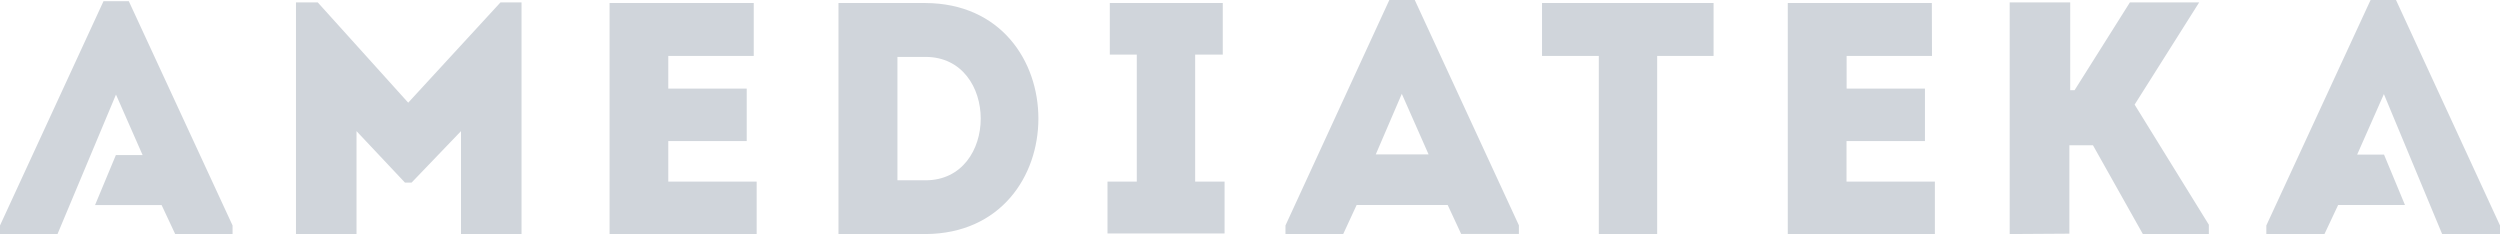 <svg width="288" height="27" viewBox="0 0 288 27" fill="none" xmlns="http://www.w3.org/2000/svg">
<path d="M231.516 26.962V0.279H238.489V10.391H238.991L245.363 0.279H253.343L245.909 12.051L254.459 25.888V26.962H246.857L241.112 16.738H238.392V26.919L231.516 26.962ZM13.361 10.894L16.429 17.867H13.347L10.948 23.627H18.619L20.182 26.962H26.791V25.972L14.839 0.139H11.923L0 25.974V26.964H6.624L13.361 10.895V10.894ZM57.654 0.279H60.08V26.962H53.107V15.106L47.417 21.033H46.651L41.071 15.106V26.962H34.097V0.279H36.608L47.027 11.828L57.654 0.279ZM86.832 6.444H76.986V10.21H86.022V16.25H76.986V20.921H87.167V26.962H70.222V0.349H86.832V6.444ZM106.621 26.962H96.593V0.349H106.619C123.957 0.432 123.959 26.878 106.621 26.962ZM103.385 20.77H106.621C115.099 20.77 115.099 6.556 106.621 6.556H103.385V20.77ZM141.07 20.921V26.892H127.584V20.921H130.959V6.291H127.85V0.349H140.863V6.289H137.682V20.923H141.071L141.07 20.921ZM166.774 23.614H156.285L154.737 26.962H148.086V25.972L160.052 0H162.981L174.976 25.956V26.946H168.323L166.774 23.614ZM161.487 10.809L158.49 17.784H164.572L161.489 10.809H161.487ZM177.642 6.444V0.349H197.404V6.444H190.906V26.962H184.183V6.444H177.642ZM222.565 6.444H212.731V10.21H221.755V16.25H212.719V20.921H222.898V26.962H205.952V0.349H222.548L222.565 6.444ZM281.335 26.962H288V25.972L276.019 0H273.091L261.083 25.972V26.962H267.779L269.354 23.614H277.052L274.64 17.811H271.544L274.624 10.838L281.335 26.962Z" fill="#D0D5DB"/>
</svg>
